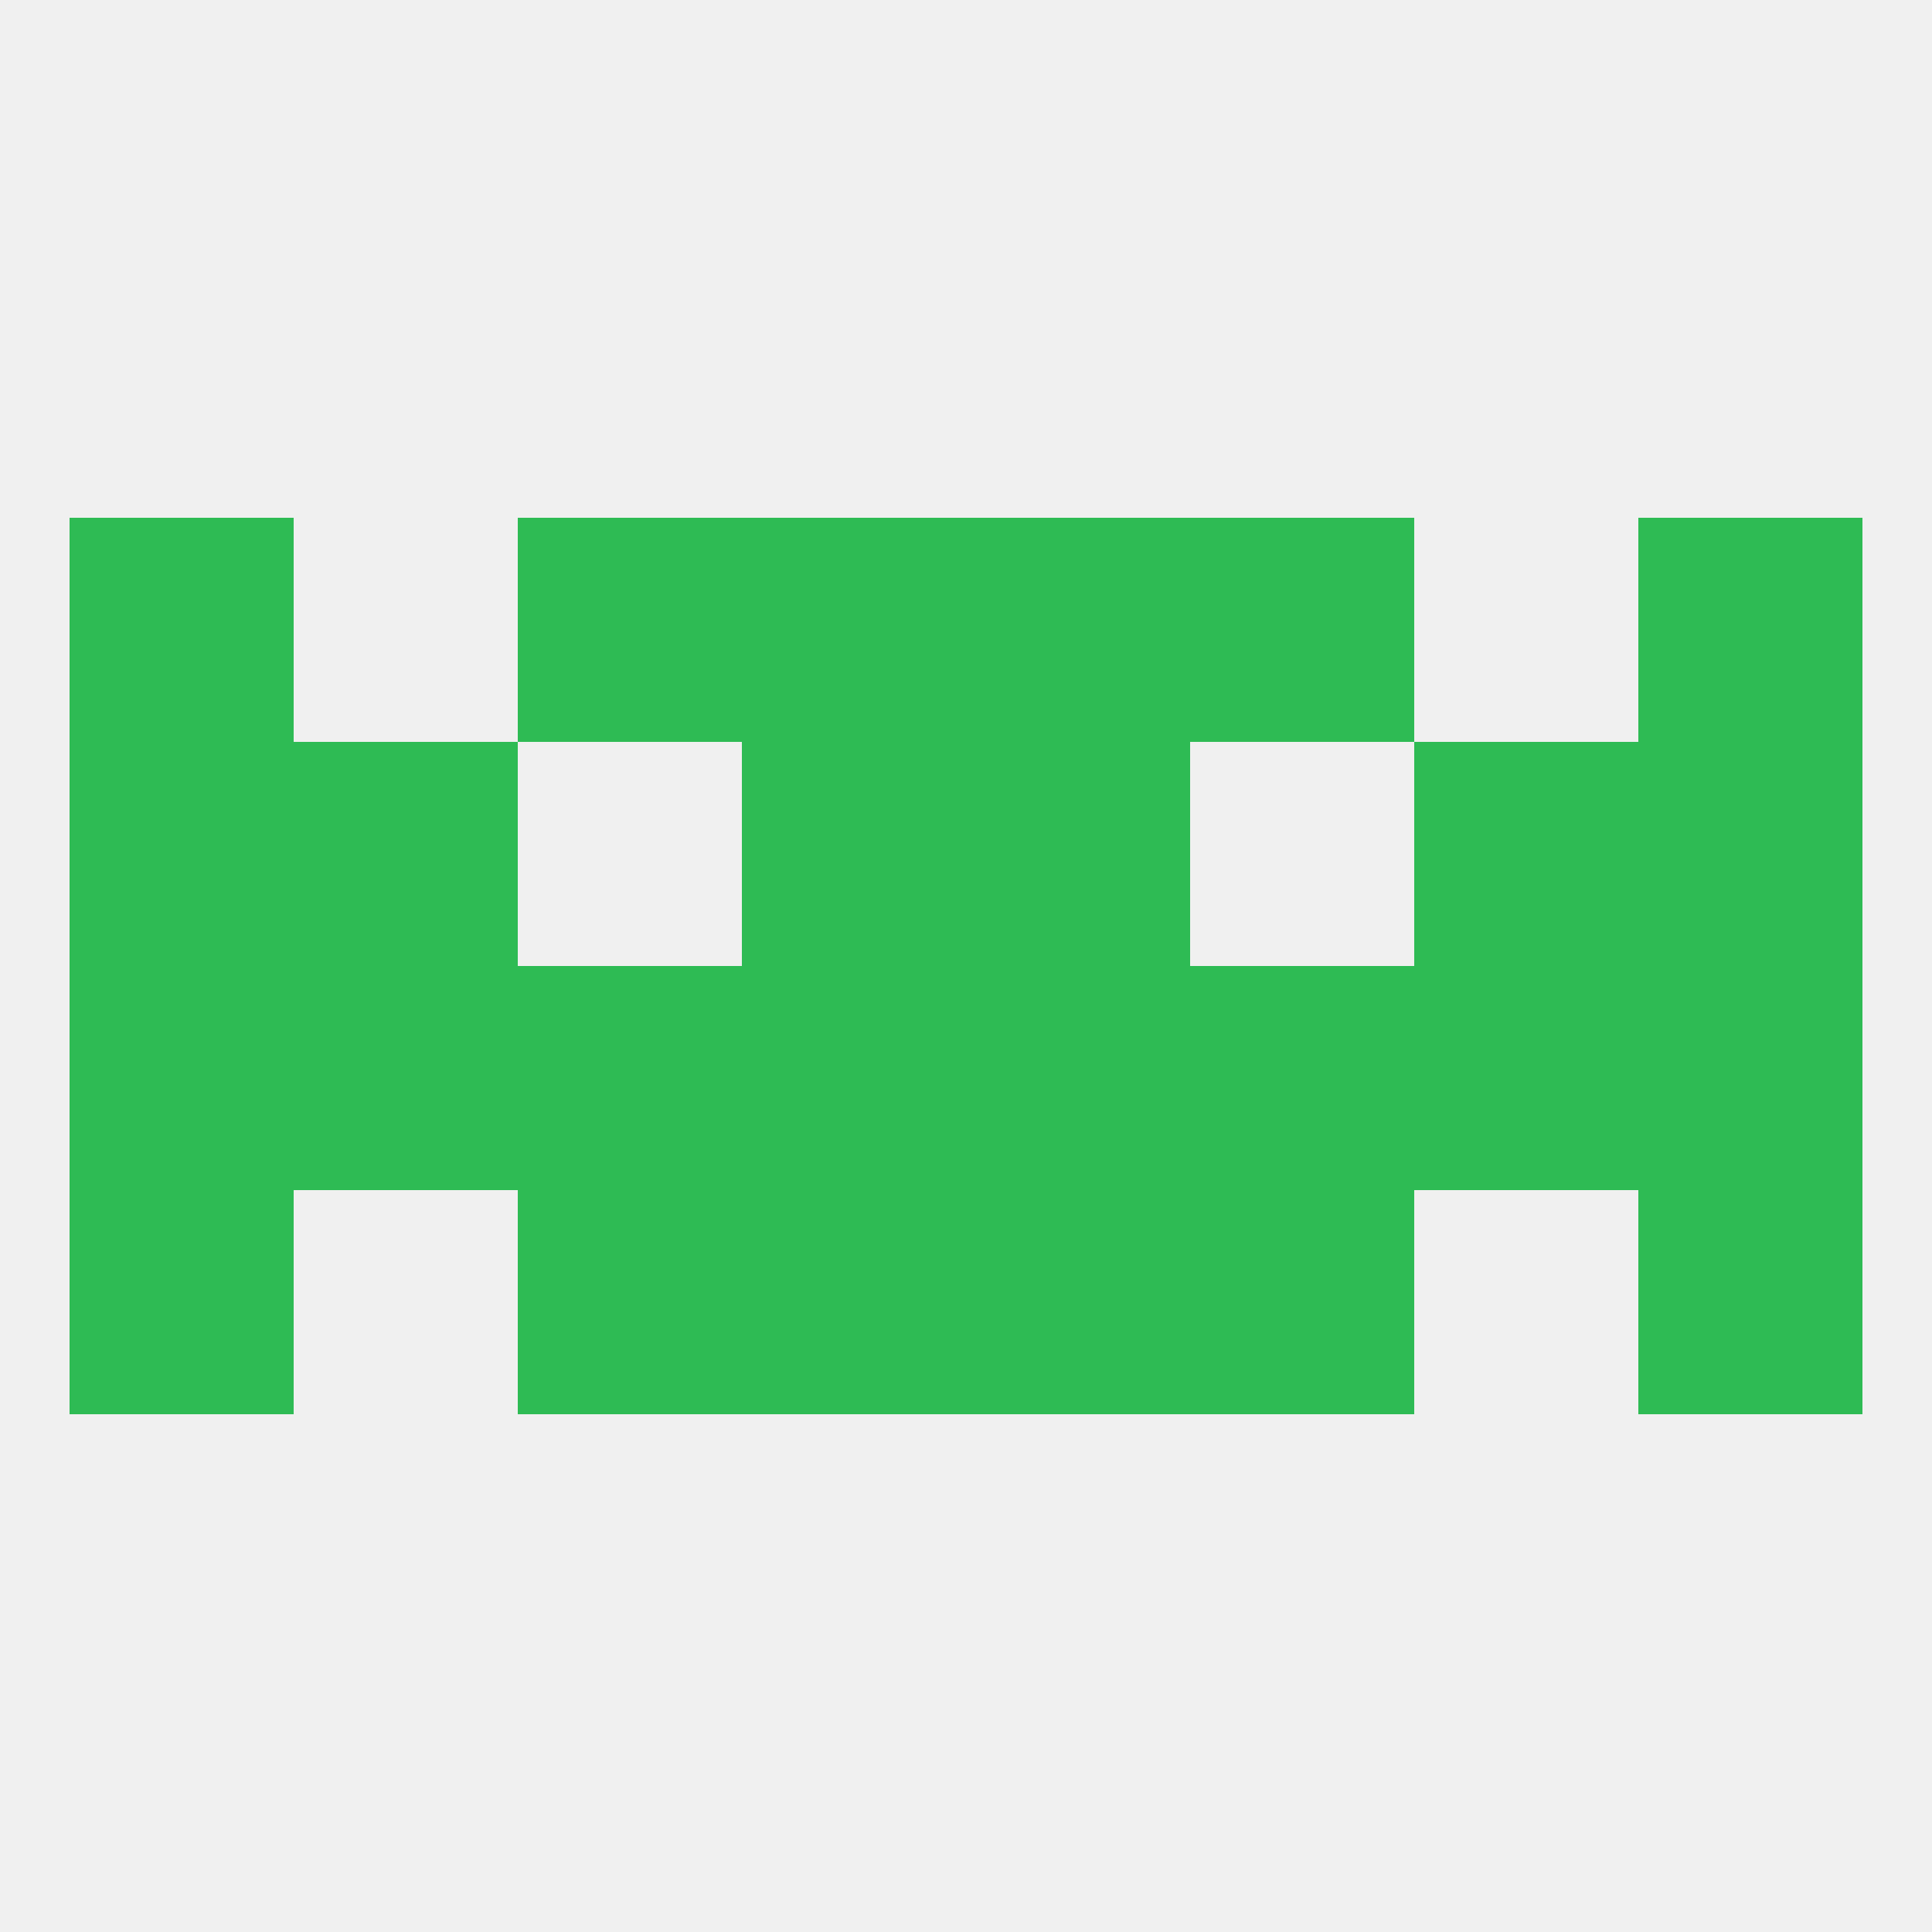 
<!--   <?xml version="1.0"?> -->
<svg version="1.1" baseprofile="full" xmlns="http://www.w3.org/2000/svg" xmlns:xlink="http://www.w3.org/1999/xlink" xmlns:ev="http://www.w3.org/2001/xml-events" width="250" height="250" viewBox="0 0 250 250" >
	<rect width="100%" height="100%" fill="rgba(240,240,240,255)"/>

	<rect x="154" y="125" width="29" height="29" fill="rgba(46,187,84,255)"/>
	<rect x="38" y="125" width="29" height="29" fill="rgba(46,187,84,255)"/>
	<rect x="183" y="125" width="29" height="29" fill="rgba(46,187,84,255)"/>
	<rect x="9" y="125" width="29" height="29" fill="rgba(46,187,84,255)"/>
	<rect x="212" y="125" width="29" height="29" fill="rgba(46,187,84,255)"/>
	<rect x="96" y="125" width="29" height="29" fill="rgba(46,187,84,255)"/>
	<rect x="125" y="125" width="29" height="29" fill="rgba(46,187,84,255)"/>
	<rect x="67" y="125" width="29" height="29" fill="rgba(46,187,84,255)"/>
	<rect x="38" y="96" width="29" height="29" fill="rgba(46,187,84,255)"/>
	<rect x="183" y="96" width="29" height="29" fill="rgba(46,187,84,255)"/>
	<rect x="9" y="96" width="29" height="29" fill="rgba(46,187,84,255)"/>
	<rect x="212" y="96" width="29" height="29" fill="rgba(46,187,84,255)"/>
	<rect x="96" y="96" width="29" height="29" fill="rgba(46,187,84,255)"/>
	<rect x="125" y="96" width="29" height="29" fill="rgba(46,187,84,255)"/>
	<rect x="154" y="67" width="29" height="29" fill="rgba(46,187,84,255)"/>
	<rect x="96" y="67" width="29" height="29" fill="rgba(46,187,84,255)"/>
	<rect x="125" y="67" width="29" height="29" fill="rgba(46,187,84,255)"/>
	<rect x="9" y="67" width="29" height="29" fill="rgba(46,187,84,255)"/>
	<rect x="212" y="67" width="29" height="29" fill="rgba(46,187,84,255)"/>
	<rect x="67" y="67" width="29" height="29" fill="rgba(46,187,84,255)"/>
	<rect x="9" y="154" width="29" height="29" fill="rgba(46,187,84,255)"/>
	<rect x="212" y="154" width="29" height="29" fill="rgba(46,187,84,255)"/>
	<rect x="67" y="154" width="29" height="29" fill="rgba(46,187,84,255)"/>
	<rect x="154" y="154" width="29" height="29" fill="rgba(46,187,84,255)"/>
	<rect x="96" y="154" width="29" height="29" fill="rgba(46,187,84,255)"/>
	<rect x="125" y="154" width="29" height="29" fill="rgba(46,187,84,255)"/>
</svg>